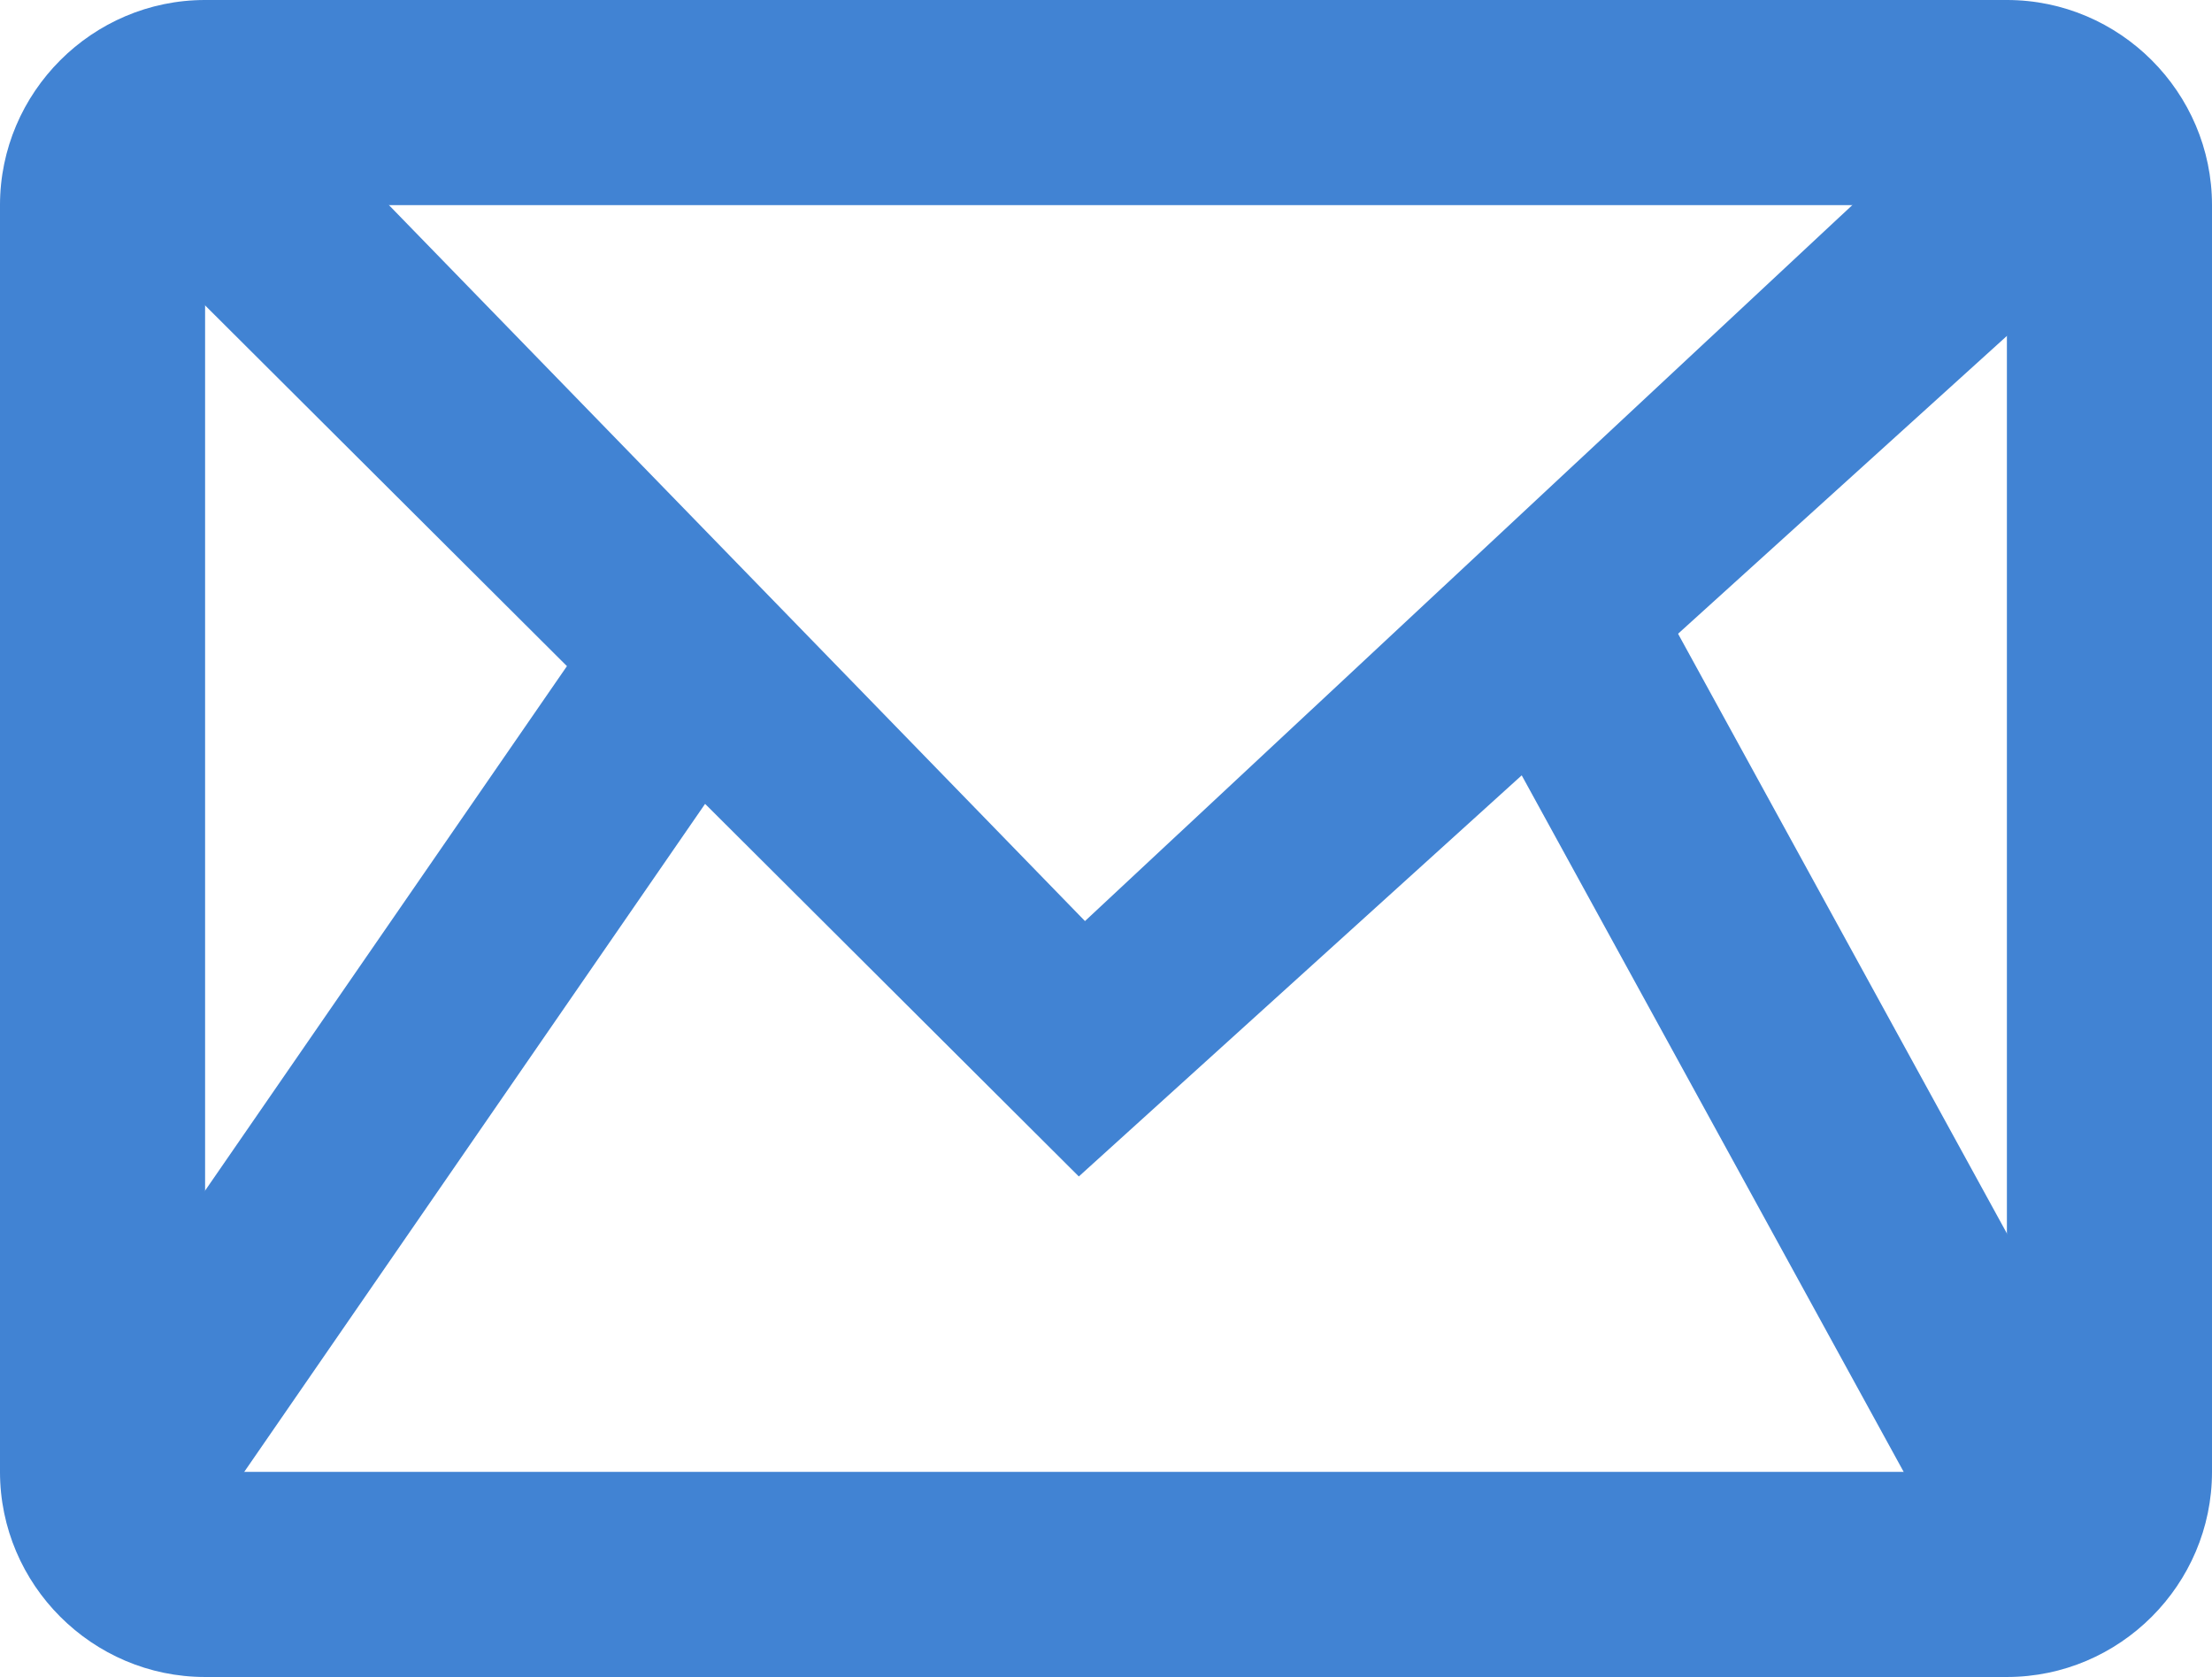 <svg viewBox="0 0 21.57 16.35" xmlns="http://www.w3.org/2000/svg"><g fill="#4183d3"><path d="m10.52 11.47-9.26-9.23 1.23-1.58 8.09 8.32 8.94-8.34 1.16 1.63z"/><path d="m6.44 6.6-5.44 8.12"/><path d="m1.74 15.28-1.57-1.02 5.81-8.42 1.57 1.02z"/><path d="m14.88 5.56 5.22 9.51"/><path d="m16.49 4.89h2v10.85h-2z" transform="matrix(.877 -.481 .481 .877 -2.81 9.68)"/><path d="m19.57 16.35h-17.57c-1.1 0-2-.9-2-2v-12.35c0-1.1.9-2 2-2h17.57c1.1 0 2 .9 2 2v12.35c0 1.1-.9 2-2 2zm-17.57-14.35v12.35h17.57v-12.35z"/></g></svg>